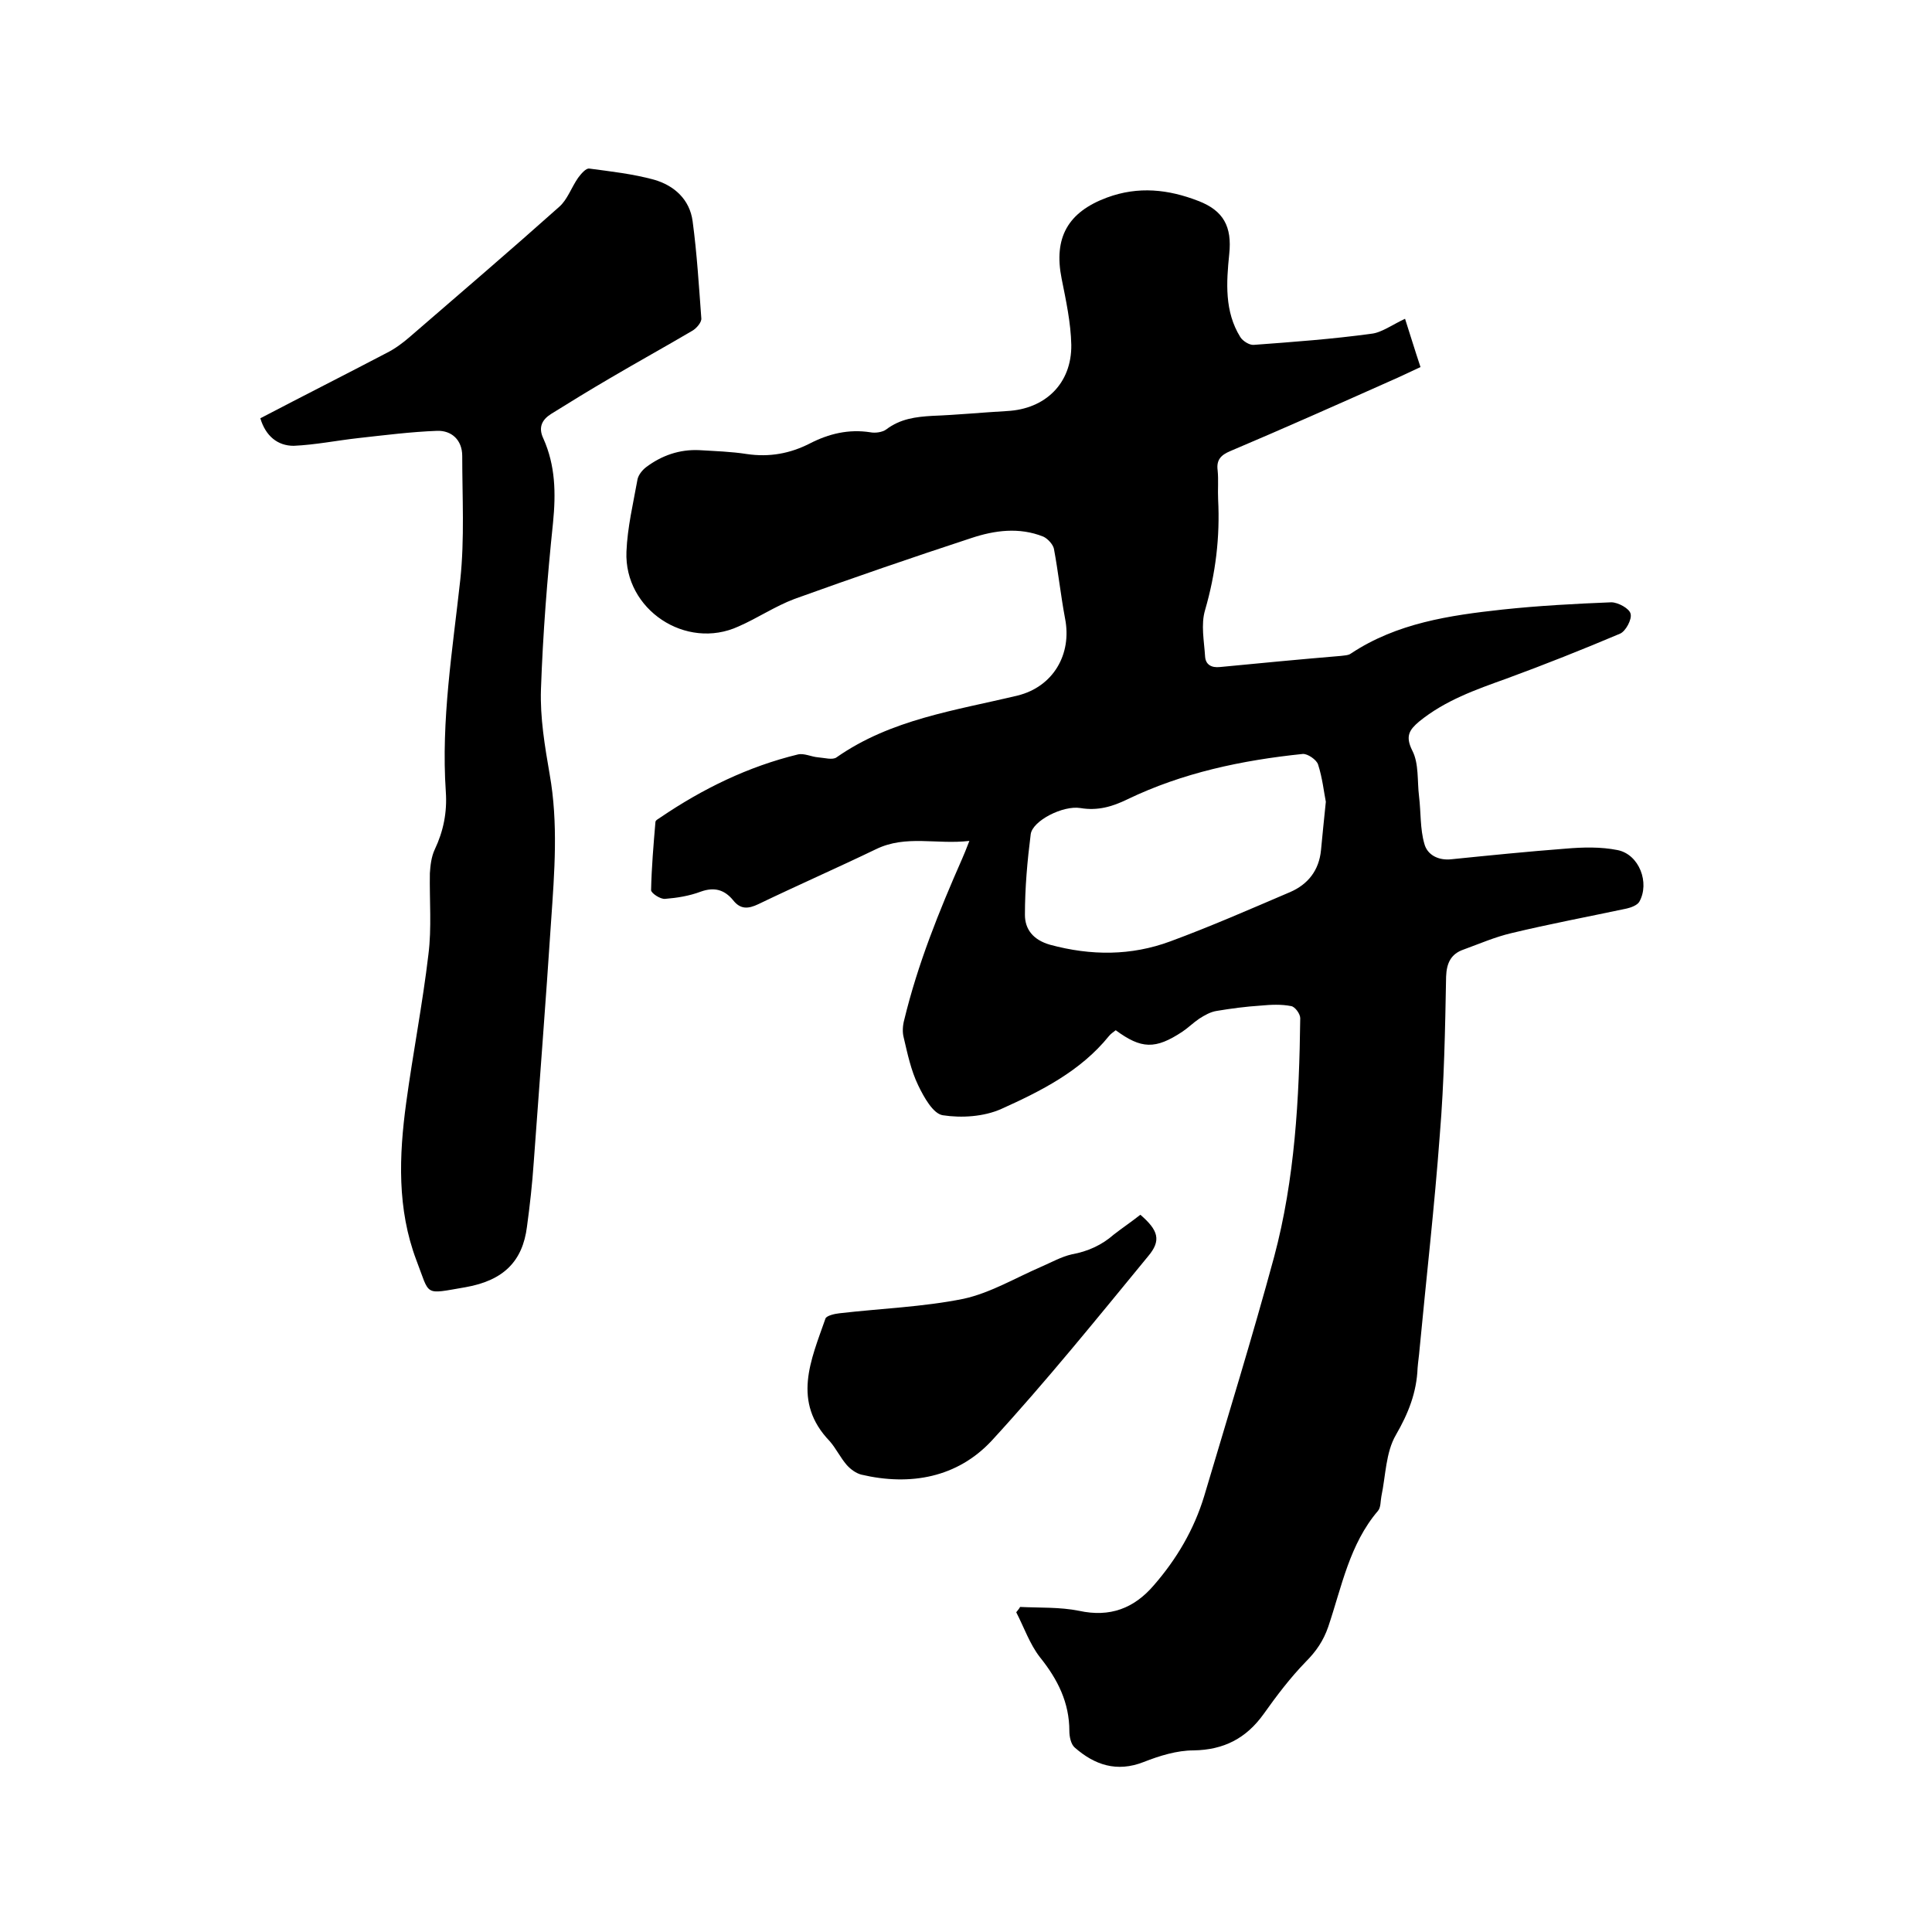 <svg enable-background="new 0 0 400 400" viewBox="0 0 400 400" xmlns="http://www.w3.org/2000/svg"><path d="m290.9 66c1 3.1 2 6.4 3.2 10-2.2 1-4.2 2-6.3 2.9-11 4.9-22 9.8-33.1 14.5-1.9.8-2.9 1.8-2.6 4 .2 2 0 4 .1 6 .4 7.8-.5 15.3-2.7 22.9-.9 3-.2 6.4 0 9.6.1 1.7 1.3 2.4 3.1 2.2 8.3-.8 16.6-1.6 25-2.3.7-.1 1.6-.1 2.1-.5 9.5-6.3 20.4-7.9 31.4-9.1 7.5-.8 15-1.2 22.5-1.5 1.4 0 3.8 1.3 4 2.4.3 1.1-1 3.6-2.2 4.1-7.8 3.3-15.6 6.4-23.5 9.3-6.4 2.3-12.7 4.5-18.1 8.9-2 1.7-2.9 3-1.4 6 1.4 2.7 1 6.3 1.4 9.5.4 3.3.2 6.7 1.1 9.8.6 2.3 2.9 3.5 5.6 3.2 7.9-.8 15.8-1.6 23.7-2.2 3.5-.3 7.2-.4 10.7.3 4.5.9 6.7 6.8 4.5 10.7-.4.7-1.7 1.2-2.6 1.4-8 1.7-16 3.2-23.9 5.1-3.4.8-6.6 2.2-9.9 3.4-2.6.9-3.5 2.8-3.6 5.6-.2 10.9-.4 21.8-1.3 32.7-1.1 14.9-2.8 29.7-4.2 44.5-.1 1.3-.3 2.5-.4 3.8-.2 5.1-1.9 9.4-4.5 13.9-2.1 3.6-2.1 8.4-3 12.7-.2 1-.1 2.3-.7 3-5.9 6.9-7.5 15.7-10.3 24-1 2.9-2.5 5.1-4.7 7.3-3.2 3.3-6 7-8.7 10.8-3.6 5-8.2 7.4-14.5 7.5-3.4 0-7 1.1-10.3 2.4-5.6 2.2-10.2.6-14.3-3-.8-.7-1.1-2.3-1.1-3.4 0-5.9-2.4-10.7-6.1-15.3-2.1-2.7-3.3-6.2-4.9-9.3.3-.4.6-.7.8-1.1 4.1.2 8.2 0 12.2.8 6.4 1.4 11.4-.5 15.5-5.3 4.7-5.4 8.3-11.5 10.4-18.4 4.9-16.5 10-33 14.5-49.6 4.3-16.1 5.2-32.8 5.4-49.4 0-.9-1.1-2.4-1.9-2.5-2-.4-4.2-.3-6.3-.1-3.1.2-6.1.6-9.1 1.1-1.3.2-2.5.9-3.6 1.6-1.2.8-2.3 1.9-3.5 2.7-5.6 3.7-8.5 3.6-13.8-.3-.5.4-1 .7-1.4 1.2-5.9 7.3-14.1 11.4-22.3 15.1-3.6 1.6-8.2 1.9-12.1 1.3-2-.3-3.9-3.7-5.1-6.2-1.5-3.1-2.2-6.5-3-9.9-.3-1.1-.2-2.5.1-3.6 2.8-11.6 7.2-22.5 12-33.4.4-.9.8-1.9 1.5-3.7-6.8.8-13.1-1.3-19.3 1.7-8.1 3.9-16.3 7.5-24.4 11.4-2.1 1-3.7 1.1-5.2-.8-1.8-2.2-3.9-2.8-6.7-1.8-2.4.9-4.9 1.3-7.4 1.5-1 .1-2.9-1.2-2.9-1.8.1-4.7.5-9.4.9-14.1 0-.4.7-.7 1.1-1 8.7-5.9 18.1-10.5 28.4-13 1.3-.3 2.8.5 4.2.6 1.3.1 3 .6 3.8 0 11.3-7.9 24.6-9.7 37.5-12.8 7.3-1.8 11.3-8.5 9.8-16-.9-4.8-1.4-9.6-2.3-14.4-.2-.9-1.3-2.1-2.2-2.5-5-2-10.1-1.3-14.9.3-12.2 4-24.4 8.2-36.6 12.6-4 1.5-7.7 4-11.6 5.7-10.9 5-23.7-3.5-23.2-15.5.2-5 1.4-10 2.3-15 .2-.9 1-1.9 1.8-2.5 3.2-2.4 6.9-3.7 11-3.5 3.3.2 6.6.3 9.8.8 4.7.7 9-.1 13.1-2.2 3.9-2 8-3 12.5-2.3 1 .2 2.5 0 3.3-.6 2.9-2.2 6.1-2.6 9.5-2.8 5.2-.2 10.3-.7 15.5-1 7.9-.4 13.4-5.7 13.3-13.7-.1-4.6-1.1-9.2-2-13.7-1.7-8.5 1.3-13.8 9.4-16.8 6.5-2.4 12.7-1.7 18.9.7 5.2 2 7 5.3 6.4 11-.6 5.9-1 11.9 2.3 17.2.5.8 1.9 1.7 2.8 1.6 8.1-.6 16.3-1.2 24.3-2.3 2.1-.2 4.4-1.9 7-3.1zm-16.4 100c-.4-2-.7-4.9-1.6-7.7-.3-1-2.2-2.3-3.2-2.2-12.6 1.3-24.9 3.9-36.3 9.4-3.1 1.5-6.1 2.4-9.7 1.8s-9.9 2.6-10.3 5.4c-.7 5.5-1.2 11.1-1.2 16.7 0 3 1.7 5.2 5.2 6.2 8.5 2.3 16.8 2.3 24.9-.7 8.4-3.1 16.6-6.7 24.8-10.2 3.7-1.6 6-4.5 6.4-8.7.3-3.2.6-6.1 1-10z"/><path d="m53.9 86.6c8.8-4.6 17.5-9 26.1-13.5 1.8-.9 3.4-2.1 4.9-3.4 10.3-8.9 20.7-17.8 30.9-26.9 1.7-1.5 2.5-4 3.9-6 .6-.8 1.6-2 2.3-1.9 4.5.6 9 1.1 13.4 2.3 4.2 1.2 7.4 4.1 8 8.6.9 6.7 1.3 13.4 1.8 20.1.1.8-1 2.1-1.9 2.6-5.6 3.3-11.4 6.5-17 9.8-4.1 2.4-8.2 4.9-12.2 7.4-1.9 1.2-2.7 2.8-1.6 5.1 2.5 5.6 2.6 11.3 2 17.4-1.2 11.5-2.1 23-2.5 34.5-.2 5.9.8 11.8 1.8 17.6 1.8 10.1 1 20.3.3 30.4-1.1 16.7-2.4 33.4-3.6 50-.3 4.4-.8 8.9-1.4 13.3-.9 7.1-4.8 11.1-12.7 12.5-8.8 1.5-7.3 1.9-10.2-5.6-4-10.6-3.6-21.6-2.1-32.6 1.4-10.3 3.4-20.5 4.6-30.7.7-5.5.2-11.2.3-16.8.1-1.6.3-3.4 1-4.9 1.8-3.8 2.6-7.7 2.3-12-1-14.8 1.4-29.3 3-43.9.9-8.5.4-17.1.4-25.6 0-3.3-2.2-5.3-5.2-5.2-5.4.2-10.9.9-16.3 1.5-4.5.5-8.9 1.4-13.4 1.6-3.3 0-5.8-2-6.9-5.7z"/><path d="m236.1 251.5c3.7 3.2 4.4 5.3 1.6 8.6-10.6 12.9-21.1 25.9-32.4 38.2-7.1 7.6-16.8 9.4-27 7-1.1-.3-2.2-1.1-3-2-1.3-1.5-2.2-3.4-3.5-4.9-7.9-8.2-3.9-16.8-.9-25.4.2-.6 1.9-1 2.9-1.1 8.6-1 17.3-1.3 25.7-3 5.5-1.2 10.7-4.3 16-6.6 2.1-.9 4.2-2.1 6.4-2.6 3.3-.6 6.2-1.9 8.7-4.1 1.8-1.4 3.6-2.6 5.5-4.1z"/></svg>